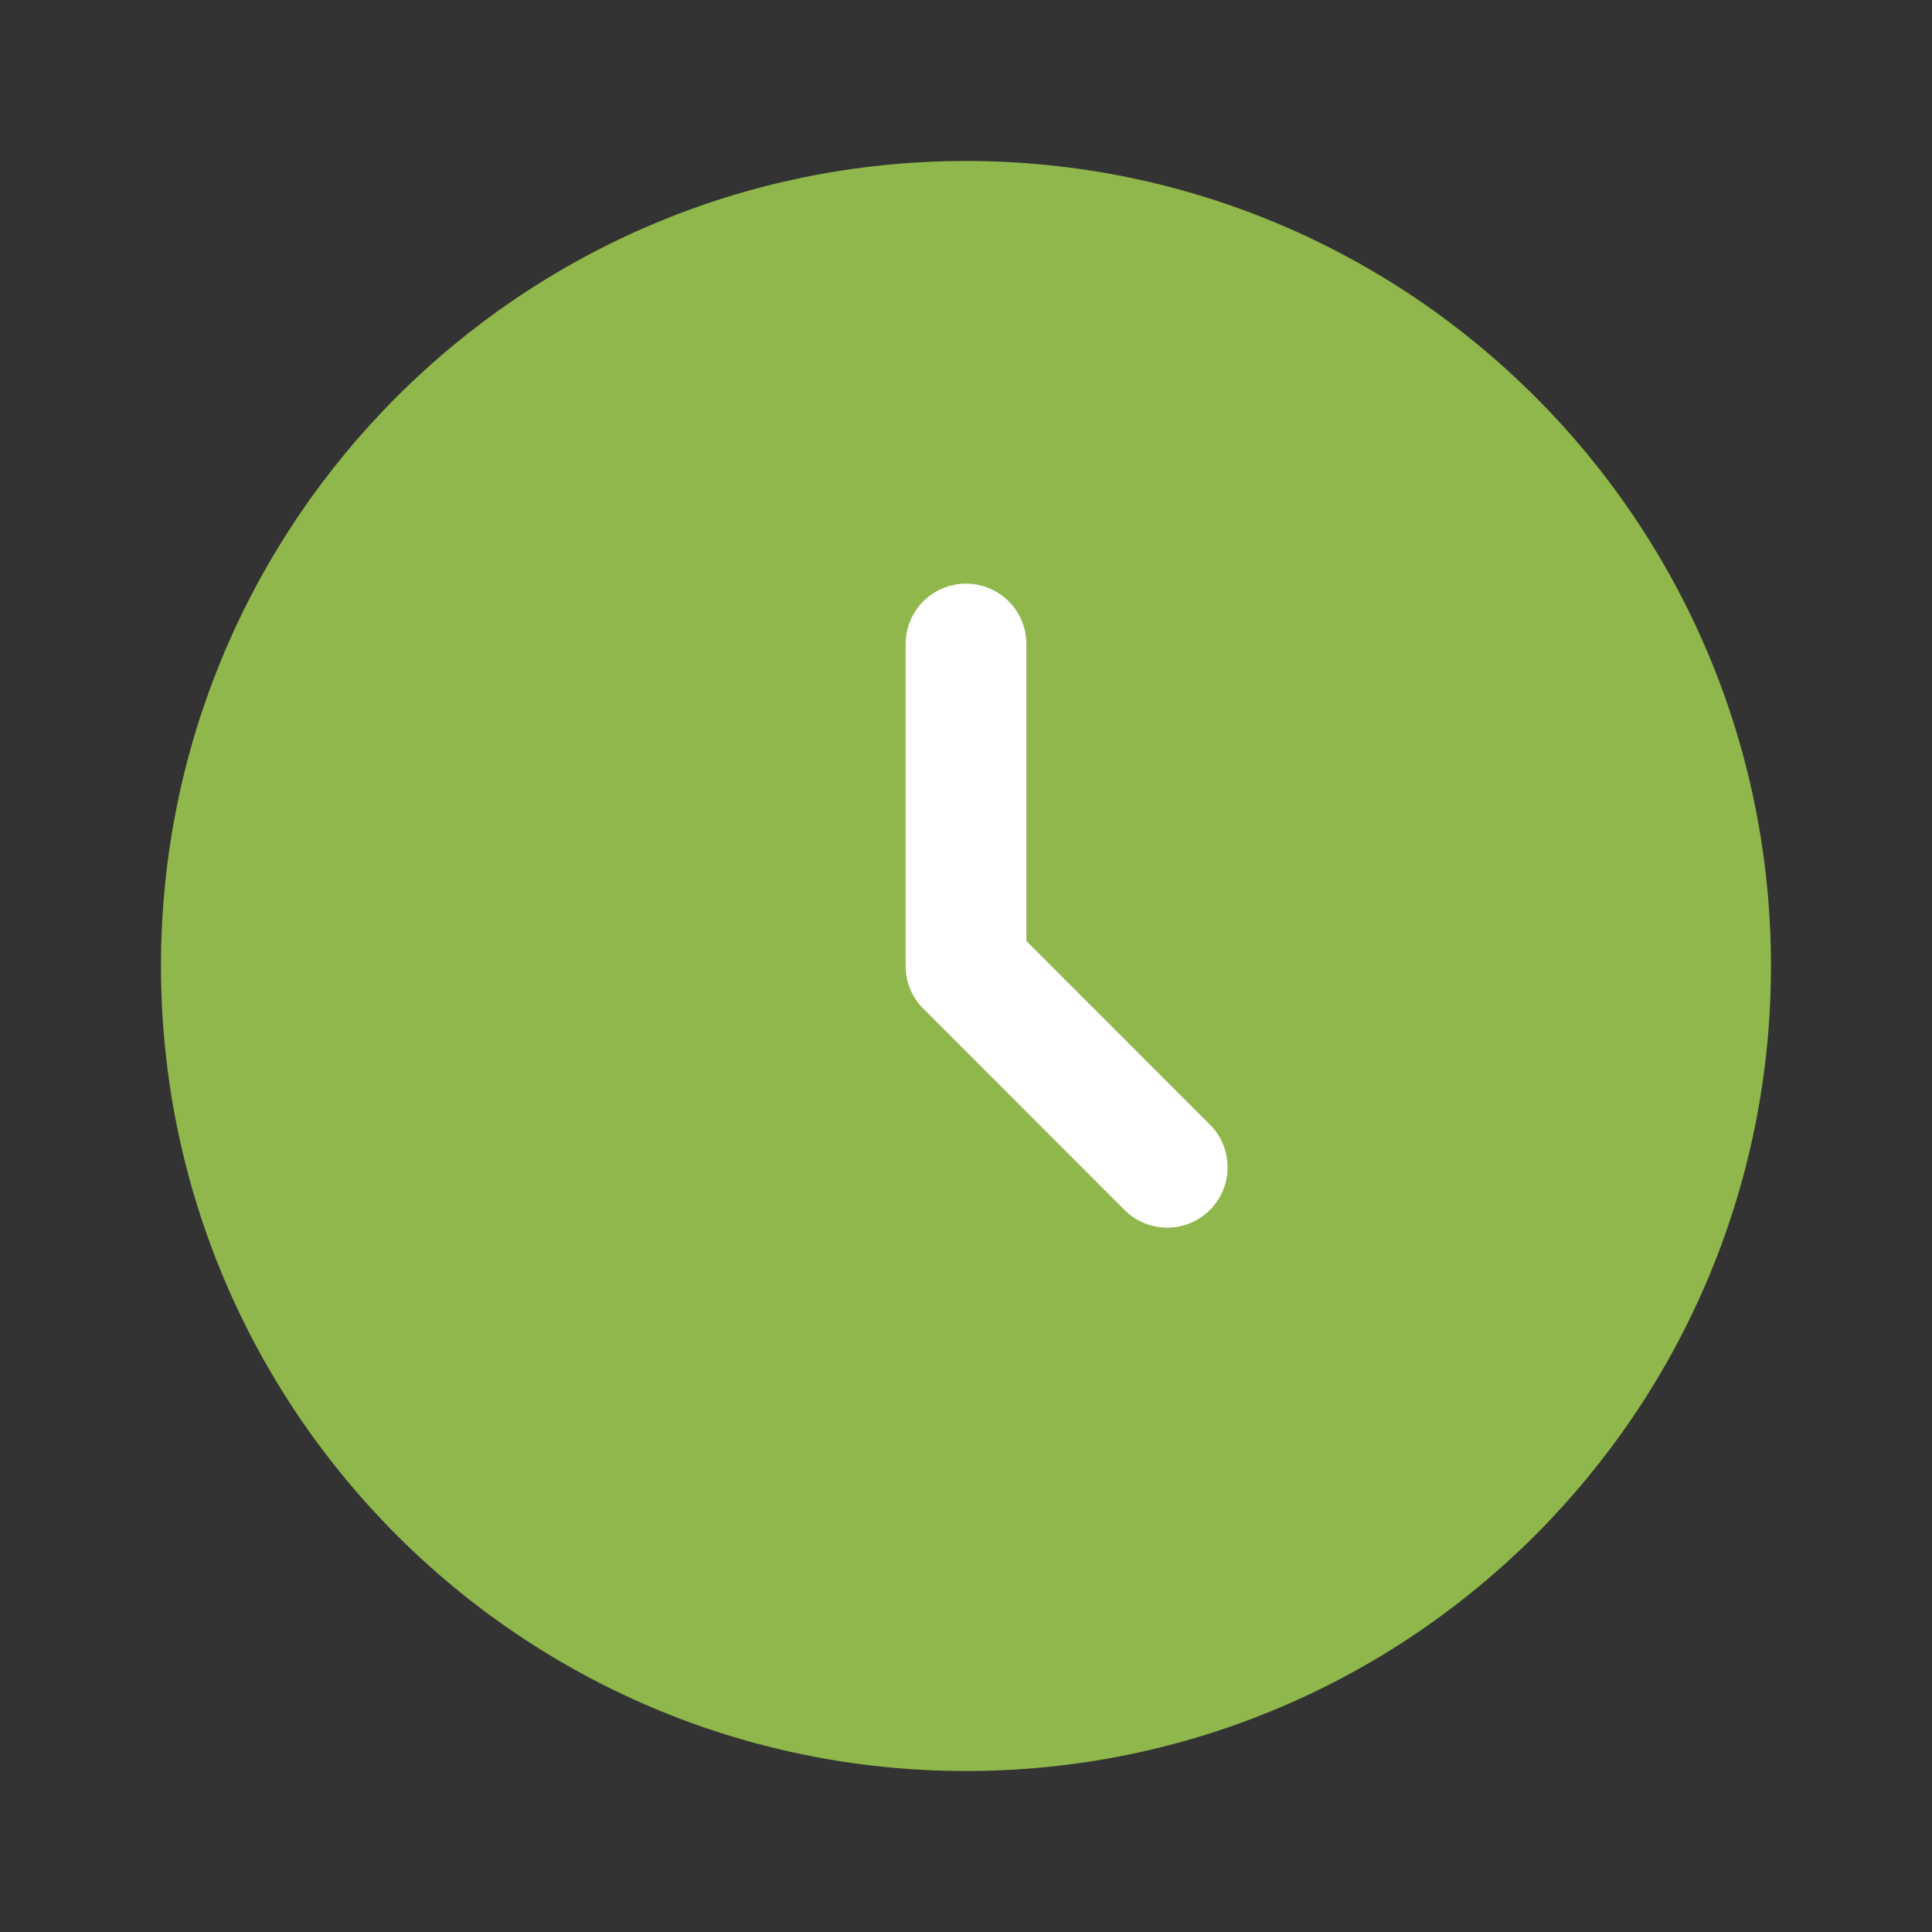 <svg width="40" height="40" viewBox="0 0 40 40" fill="none" xmlns="http://www.w3.org/2000/svg">
<rect x="0" y="0" width="40" height="40" fill="#333333" stroke="none"/>
<path d="M36.666 20C36.666 29.205 29.204 36.667 20 36.667C10.795 36.667 3.333 29.205 3.333 20C3.333 10.795 10.795 3.333 20 3.333C29.204 3.333 36.666 10.795 36.666 20Z" fill="#90B74B"/>
<path fill-rule="evenodd" clip-rule="evenodd" d="M20 12.084C20.69 12.084 21.25 12.643 21.25 13.334V19.482L25.05 23.283C25.538 23.771 25.538 24.563 25.05 25.051C24.562 25.539 23.771 25.539 23.282 25.051L19.116 20.884C18.881 20.65 18.75 20.332 18.75 20V13.334C18.75 12.643 19.309 12.084 20 12.084Z" fill="white"/>
</svg>
